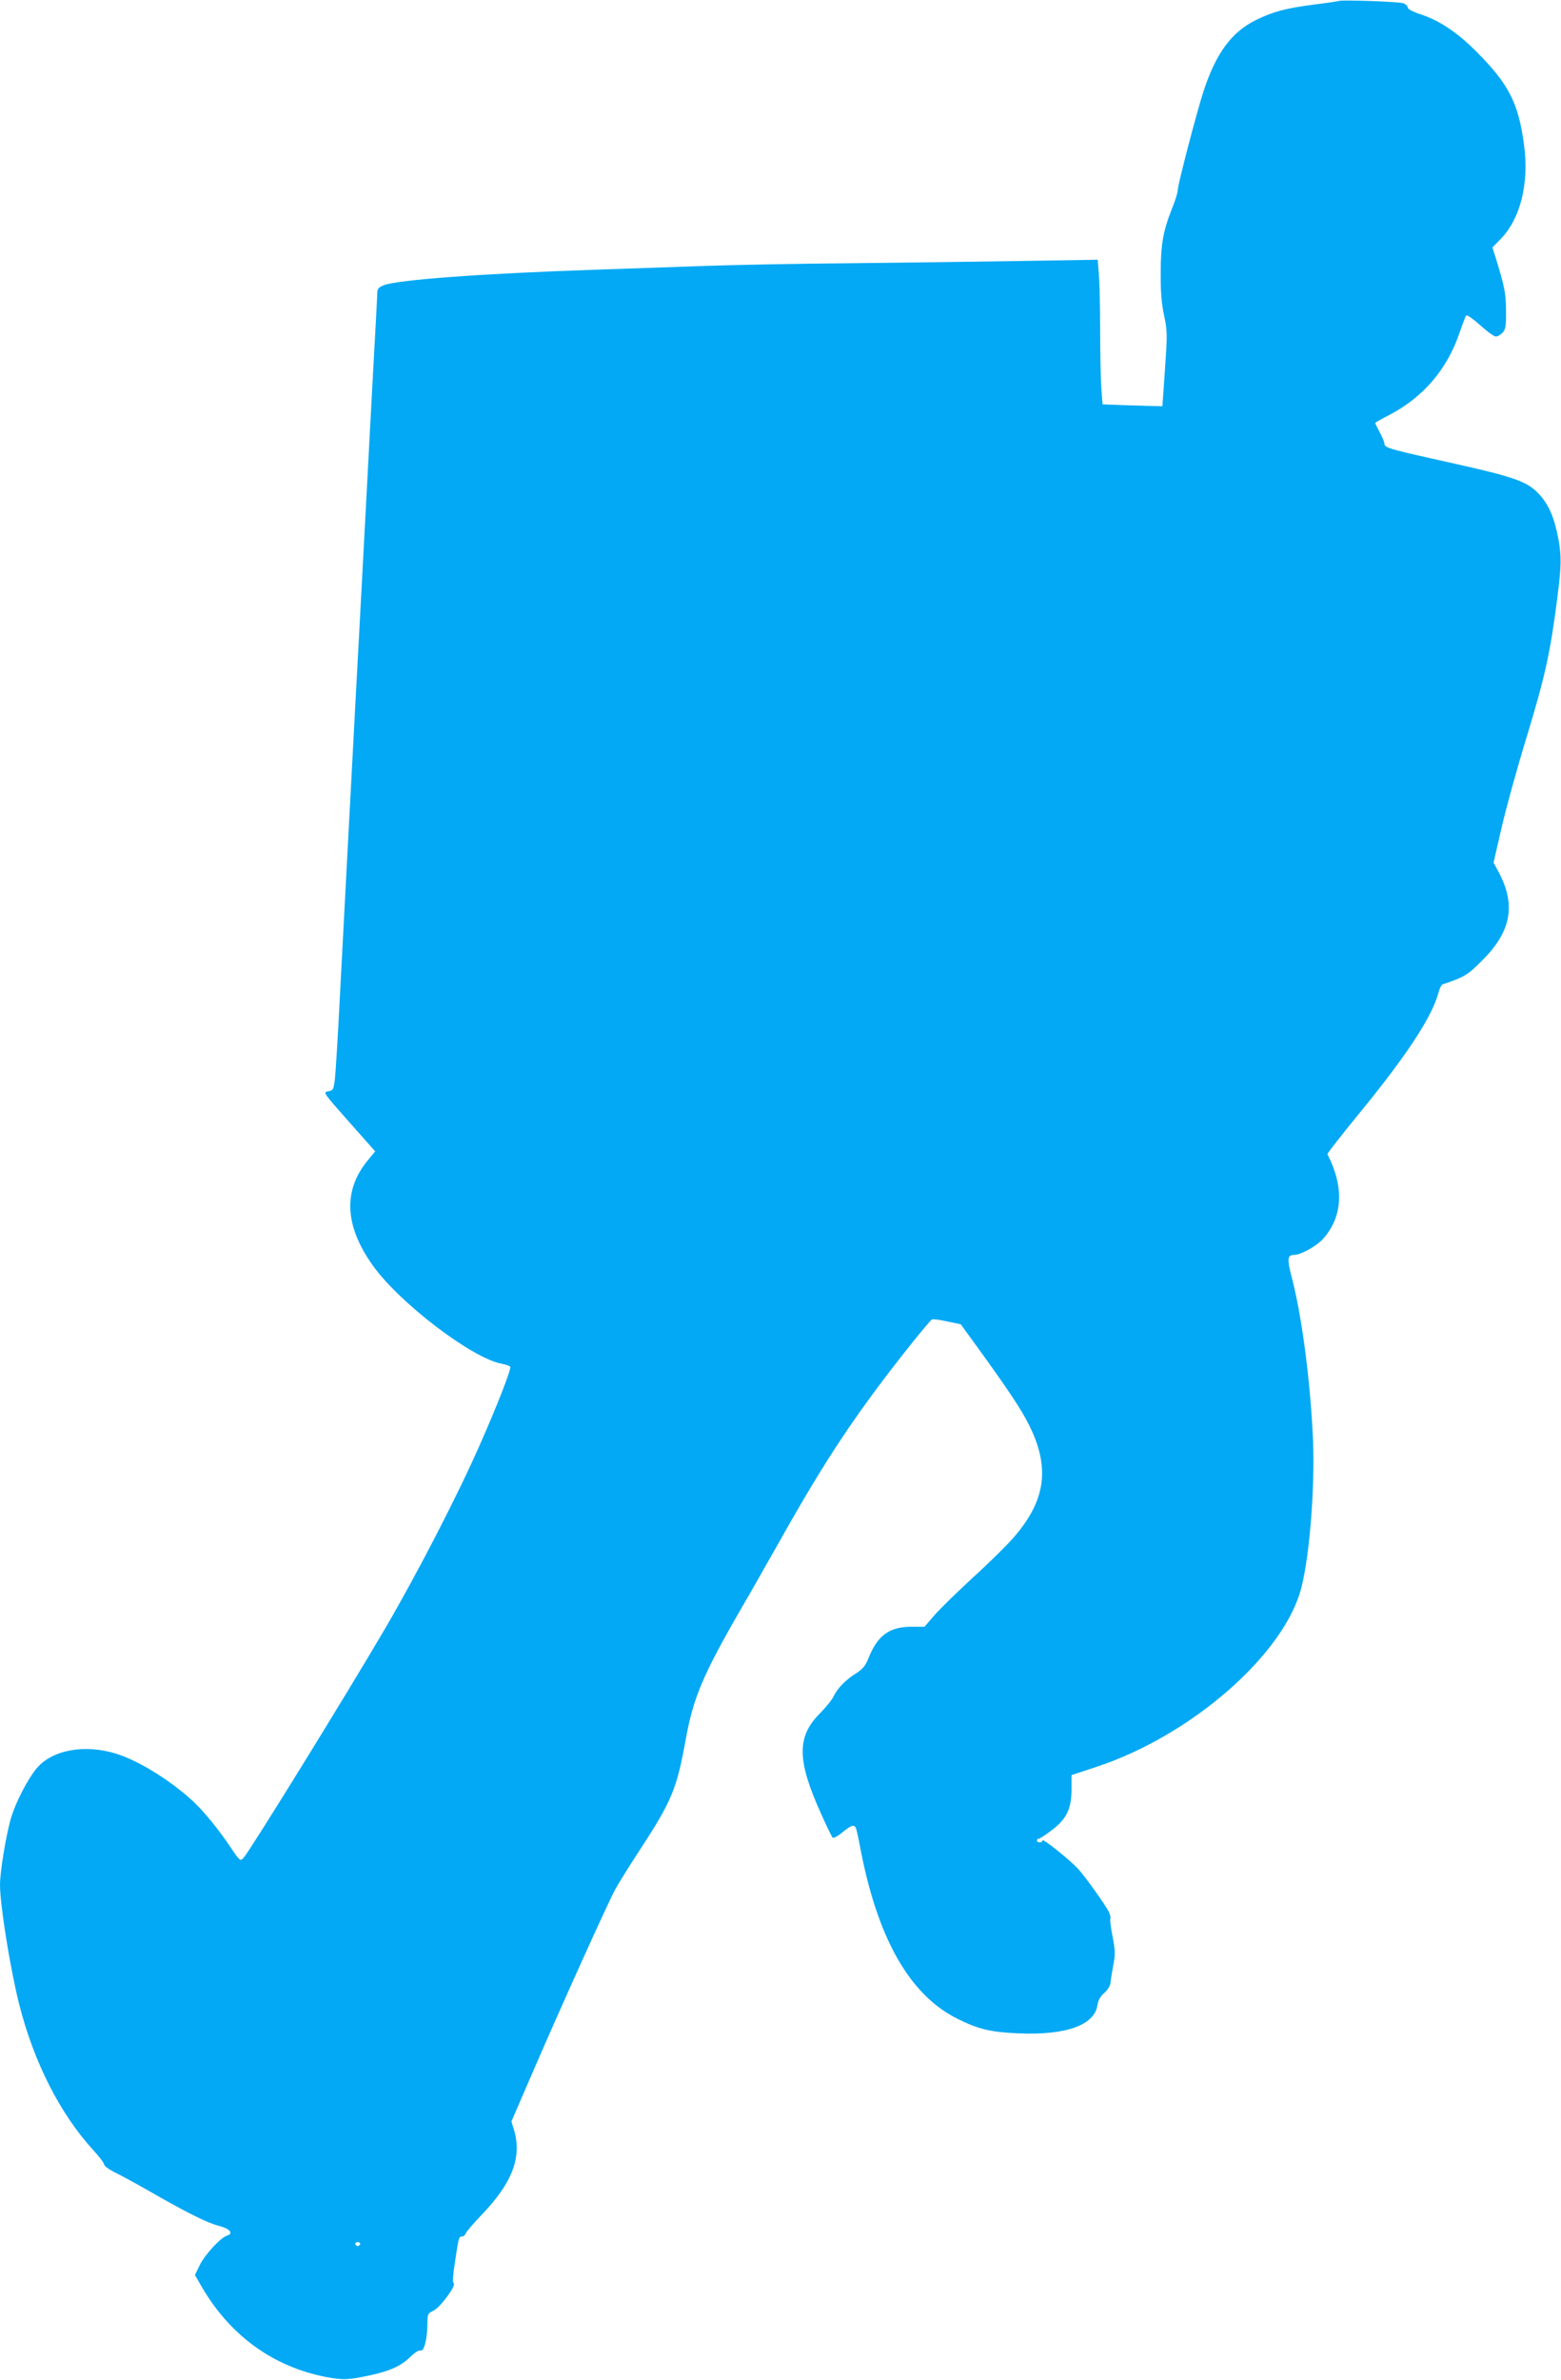 <?xml version="1.0" standalone="no"?>
<!DOCTYPE svg PUBLIC "-//W3C//DTD SVG 20010904//EN"
 "http://www.w3.org/TR/2001/REC-SVG-20010904/DTD/svg10.dtd">
<svg version="1.0" xmlns="http://www.w3.org/2000/svg"
 width="840pt" height="1280pt" viewBox="0 0 840 1280"
 preserveAspectRatio="xMidYMid meet">
<g transform="translate(0,1280) scale(0.1,-0.1)"
fill="#03a9f4" stroke="none">
<path d="M7205 12795 c-5 -2 -64 -11 -130 -19 -155 -20 -223 -38 -315 -83
-133 -65 -217 -179 -285 -388 -36 -111 -136 -495 -137 -525 0 -14 -13 -57 -29
-96 -49 -123 -63 -196 -63 -349 -1 -101 4 -165 18 -231 18 -85 18 -101 5 -290
l-14 -199 -55 1 c-30 1 -103 3 -161 5 l-106 4 -7 95 c-3 52 -6 192 -6 311 0
119 -3 251 -7 294 l-6 78 -426 -7 c-234 -4 -646 -9 -916 -12 -269 -2 -611 -9
-760 -14 -148 -5 -409 -14 -580 -20 -631 -21 -1090 -55 -1162 -85 -26 -11 -33
-20 -33 -42 0 -15 -5 -104 -10 -198 -5 -93 -19 -343 -30 -555 -38 -723 -60
-1125 -75 -1405 -34 -635 -65 -1223 -85 -1605 -11 -223 -24 -432 -28 -465 -7
-56 -9 -60 -36 -65 -29 -5 -28 -6 112 -164 l141 -159 -38 -46 c-136 -163 -128
-354 26 -569 144 -202 540 -503 696 -528 20 -4 40 -11 43 -16 6 -10 -68 -202
-159 -408 -119 -273 -337 -695 -512 -995 -202 -346 -731 -1202 -765 -1239 -17
-18 -20 -16 -70 59 -63 94 -147 197 -203 248 -117 108 -285 213 -405 252 -173
56 -352 24 -436 -78 -48 -58 -110 -179 -135 -260 -27 -88 -61 -293 -61 -365 0
-109 55 -451 103 -642 79 -312 220 -589 397 -783 33 -36 60 -71 60 -79 0 -8
25 -26 56 -42 32 -15 118 -62 193 -105 199 -114 309 -169 371 -184 57 -15 78
-40 42 -52 -35 -10 -119 -102 -147 -158 l-26 -54 37 -64 c152 -261 382 -428
666 -484 94 -18 120 -17 241 9 106 23 165 50 214 98 26 25 47 38 57 35 18 -7
36 66 36 147 0 49 2 53 32 67 36 16 126 138 109 148 -6 4 -4 42 6 106 21 142
22 145 39 145 8 0 17 8 21 18 3 9 41 53 83 97 166 172 220 312 176 458 l-14
46 118 273 c157 363 404 909 442 978 17 30 74 123 128 205 176 269 202 333
250 599 41 226 93 349 302 710 39 66 131 229 206 361 251 447 415 691 706
1057 56 70 106 129 111 131 6 3 43 -2 83 -11 l72 -15 124 -171 c140 -195 201
-287 241 -366 117 -231 94 -408 -78 -607 -34 -40 -132 -137 -218 -215 -86 -79
-180 -171 -210 -205 l-54 -63 -69 0 c-119 0 -182 -45 -231 -165 -17 -44 -32
-62 -66 -84 -58 -36 -102 -81 -123 -125 -9 -19 -43 -61 -75 -93 -125 -126
-123 -253 11 -547 27 -61 54 -115 58 -120 5 -5 28 7 53 28 45 37 61 43 71 27
4 -5 13 -47 22 -93 92 -500 268 -810 529 -938 110 -55 179 -71 325 -77 257
-11 410 44 426 153 4 27 16 47 37 65 18 16 31 37 33 55 1 16 8 59 15 95 11 57
10 79 -4 153 -10 48 -15 91 -12 96 3 5 -1 23 -10 40 -20 39 -125 185 -162 226
-41 46 -193 168 -193 155 0 -6 -7 -11 -15 -11 -8 0 -15 5 -15 10 0 6 4 10 10
10 5 0 36 20 69 45 80 61 106 113 107 219 l0 78 133 44 c514 169 1017 610
1105 969 44 177 71 527 62 780 -13 311 -59 669 -113 877 -28 105 -26 128 10
128 37 0 123 48 158 88 105 119 113 277 22 454 -2 3 74 100 167 214 260 317
394 522 430 652 6 24 16 45 23 47 121 42 133 49 214 130 156 156 182 299 86
477 l-26 48 43 187 c24 104 83 319 132 478 103 339 130 460 169 765 21 168 22
216 5 311 -21 112 -50 181 -101 238 -65 71 -129 94 -475 171 -333 74 -360 81
-360 103 0 8 -11 35 -25 61 -14 26 -25 49 -25 51 0 2 35 22 78 44 181 95 309
244 376 441 16 47 32 89 36 93 4 5 38 -19 75 -52 37 -34 75 -61 84 -61 10 0
26 9 37 21 16 18 19 36 18 118 0 93 -8 131 -58 293 l-15 47 45 46 c106 110
153 298 125 506 -30 225 -82 327 -256 501 -100 101 -195 165 -292 198 -49 16
-78 31 -78 40 0 8 -11 18 -25 23 -28 8 -330 19 -345 12z m-5267 -12066 c-2 -6
-8 -10 -13 -10 -5 0 -11 4 -13 10 -2 6 4 11 13 11 9 0 15 -5 13 -11z"/>
</g>
</svg>
